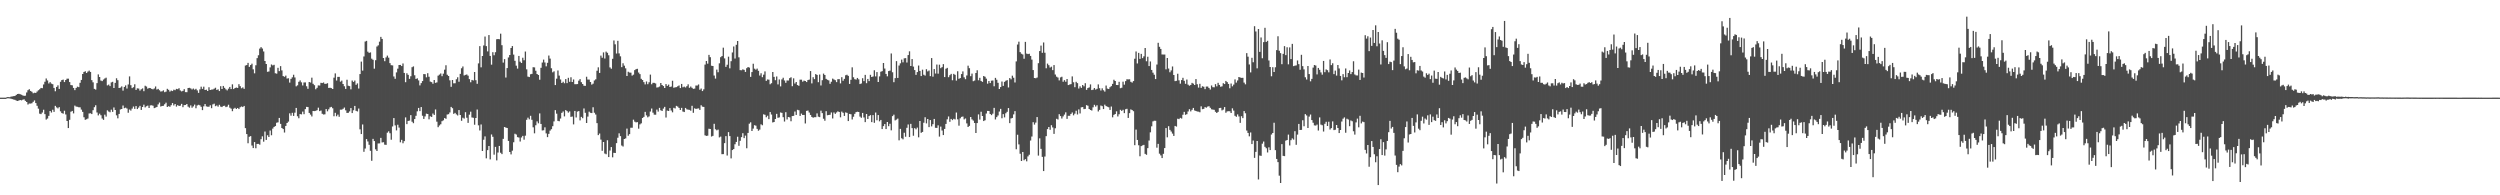 <svg xmlns="http://www.w3.org/2000/svg" width="1920" height="150"><path d="M0 75.000h1v1.000H0zM1 75.000h1v1.000H1zM2 75.000h1v1.000H2zM3 75.000h1v1.000H3zM4 75.000h1v1.000H4zM5 74.527h1v1.000H5zM6 74.538h1v1.000H6zM7 74.635h1v1.000H7zM8 74.178h1v1.652H8zM9 74.037h1v2.072H9zM10 73.813h1v2.604H10zM11 73.667h1v3.031H11zM12 72.874h1v4.368H12zM13 72.191h1v5.356H13zM14 72.040h1v5.149H14zM15 72.359h1v4.460H15zM16 72.753h1v4.378H16zM17 73.265h1v3.341H17zM18 73.629h1v2.642H18zM19 73.487h1v3.967H19zM20 71.021h1v7.331H20zM21 69.294h1v10.999H21zM22 68.496h1v10.996H22zM23 69.859h1v9.704H23zM24 70.439h1v8.860H24zM25 71.650h1v6.514H25zM26 71.216h1v5.910H26zM27 71.392h1v7.768H27zM28 70.294h1v10.986H28zM29 69.326h1v14.153H29zM30 68.538h1v18.744H30zM31 67.536h1v20.103H31zM32 67.730h1v18.696H32zM33 64.861h1v19.437H33zM34 62.755h1v24.875H34zM35 60.237h1v31.621H35zM36 61.791h1v29.226H36zM37 64.093h1v24.877H37zM38 63.084h1v22.160H38zM39 64.195h1v22.213H39zM40 64.666h1v19.618H40zM41 67.550h1v18.366H41zM42 70.096h1v11.196H42zM43 66.761h1v15.740H43zM44 65.510h1v17.730H44zM45 68.286h1v14.007H45zM46 62.848h1v22.659H46zM47 61.507h1v25.352H47zM48 61.115h1v26.181H48zM49 63.024h1v22.008H49zM50 61.453h1v26.439H50zM51 60.421h1v32.510H51zM52 60.424h1v37.943H52zM53 63.012h1v29.020H53zM54 65.342h1v20.470H54zM55 65.545h1v19.661H55zM56 67.522h1v19.592H56zM57 69.200h1v11.923H57zM58 67.531h1v14.354H58zM59 66.566h1v15.462H59zM60 66.920h1v15.438H60zM61 63.603h1v18.841H61zM62 61.384h1v22.788H62zM63 56.813h1v29.092H63zM64 55.236h1v34.810H64zM65 54.743h1v37.265H65zM66 56.045h1v35.572H66zM67 54.980h1v36.066H67zM68 54.209h1v32.956H68zM69 55.229h1v31.749H69zM70 61.533h1v26.061H70zM71 63.246h1v21.388H71zM72 68.272h1v14.041H72zM73 68.794h1v12.059H73zM74 63.838h1v22.533H74zM75 57.113h1v31.520H75zM76 59.111h1v28.178H76zM77 61.846h1v26.686H77zM78 62.322h1v28.726H78zM79 61.106h1v30.963H79zM80 60.245h1v27.840H80zM81 59.665h1v29.901H81zM82 65.583h1v19.148H82zM83 64.984h1v20.660H83zM84 66.145h1v20.056H84zM85 63.277h1v20.949H85zM86 62.828h1v23.066H86zM87 67.578h1v14.934H87zM88 63.639h1v20.863H88zM89 60.114h1v28.438H89zM90 61.596h1v29.275H90zM91 67.579h1v19.907H91zM92 67.287h1v16.796H92zM93 66.374h1v17.316H93zM94 69.594h1v11.442H94zM95 66.763h1v16.333H95zM96 65.594h1v17.069H96zM97 67.988h1v15.379H97zM98 64.888h1v21.669H98zM99 58.670h1v25.465H99zM100 65.437h1v19.487H100zM101 67.699h1v15.732H101zM102 66.959h1v14.851H102zM103 64.715h1v18.879H103zM104 69.049h1v12.401H104zM105 67.840h1v15.913H105zM106 68.004h1v14.629H106zM107 69.566h1v11.750H107zM108 68.576h1v15.831H108zM109 67.907h1v14.292H109zM110 70.021h1v10.357H110zM111 65.832h1v16.630H111zM112 66.440h1v15.161H112zM113 68.092h1v13.029H113zM114 67.545h1v15.398H114zM115 67.709h1v13.227H115zM116 68.225h1v12.624H116zM117 68.599h1v12.595H117zM118 67.948h1v15.122H118zM119 66.392h1v16.227H119zM120 68.741h1v13.409H120zM121 68.269h1v11.894H121zM122 69.303h1v9.468H122zM123 70.283h1v11.541H123zM124 70.092h1v11.330H124zM125 69.355h1v11.899H125zM126 70.792h1v9.282H126zM127 70.358h1v8.492H127zM128 68.177h1v13.970H128zM129 68.970h1v12.567H129zM130 70.357h1v11.645H130zM131 69.524h1v11.280H131zM132 69.922h1v9.248H132zM133 68.854h1v12.167H133zM134 69.253h1v10.619H134zM135 68.268h1v13.614H135zM136 68.522h1v12.234H136zM137 67.741h1v13.691H137zM138 69.482h1v11.656H138zM139 70.175h1v9.588H139zM140 69.782h1v12.535H140zM141 68.452h1v12.273H141zM142 70.781h1v9.837H142zM143 70.788h1v9.106H143zM144 67.581h1v14.341H144zM145 67.407h1v15.288H145zM146 67.874h1v13.069H146zM147 68.722h1v14.032H147zM148 67.978h1v13.745H148zM149 68.841h1v11.483H149zM150 68.212h1v14.934H150zM151 69.444h1v11.542H151zM152 71.322h1v9.167H152zM153 68.663h1v12.219H153zM154 66.561h1v15.455H154zM155 68.227h1v16.347H155zM156 66.578h1v15.100H156zM157 69.096h1v10.812H157zM158 68.851h1v12.874H158zM159 69.911h1v12.076H159zM160 67.036h1v14.953H160zM161 69.141h1v11.727H161zM162 68.839h1v14.260H162zM163 68.693h1v11.484H163zM164 68.085h1v11.541H164zM165 67.370h1v14.200H165zM166 69.044h1v11.952H166zM167 68.604h1v13.337H167zM168 69.918h1v10.546H168zM169 66.196h1v15.692H169zM170 68.356h1v13.881H170zM171 66.002h1v15.375H171zM172 67.418h1v13.774H172zM173 68.585h1v13.693H173zM174 69.413h1v12.455H174zM175 68.073h1v12.362H175zM176 66.740h1v15.959H176zM177 68.394h1v15.063H177zM178 64.775h1v20.622H178zM179 68.398h1v15.131H179zM180 67.564h1v15.208H180zM181 67.203h1v16.493H181zM182 67.545h1v15.413H182zM183 64.666h1v19.090H183zM184 66.191h1v16.194H184zM185 67.774h1v13.998H185zM186 67.138h1v15.086H186zM187 68.226h1v13.131H187zM188 50.331h1v48.050H188zM189 49.958h1v53.004H189zM190 48.294h1v61.726H190zM191 51.357h1v53.650H191zM192 49.946h1v54.584H192zM193 48.898h1v62.852H193zM194 53.223h1v60.474H194zM195 56.298h1v52.832H195zM196 50.106h1v63.755H196zM197 44.666h1v65.891H197zM198 42.445h1v68.027H198zM199 37.335h1v73.792H199zM200 36.191h1v70.695H200zM201 37.298h1v67.413H201zM202 39.544h1v69.234H202zM203 46.871h1v54.122H203zM204 49.166h1v58.282H204zM205 55.155h1v48.736H205zM206 54.897h1v50.333H206zM207 51.761h1v48.493H207zM208 49.517h1v54.352H208zM209 50.230h1v48.560H209zM210 49.756h1v47.710H210zM211 56.274h1v40.530H211zM212 56.556h1v37.712H212zM213 52.075h1v41.864H213zM214 54.646h1v35.928H214zM215 50.811h1v44.323H215zM216 54.065h1v44.250H216zM217 58.411h1v40.736H217zM218 58.959h1v42.838H218zM219 58.076h1v38.621H219zM220 60.340h1v34.142H220zM221 60.099h1v33.285H221zM222 63.448h1v23.613H222zM223 60.555h1v28.270H223zM224 59.400h1v27.210H224zM225 57.400h1v31.642H225zM226 59.489h1v27.024H226zM227 66.325h1v16.575H227zM228 65.540h1v23.773H228zM229 62.806h1v28.036H229zM230 61.738h1v25.845H230zM231 63.238h1v24.637H231zM232 65.612h1v20.073H232zM233 63.333h1v24.394H233zM234 63.292h1v20.522H234zM235 66.242h1v15.838H235zM236 68.192h1v14.045H236zM237 63.000h1v23.730H237zM238 63.383h1v24.634H238zM239 59.627h1v29.815H239zM240 64.384h1v20.862H240zM241 65.448h1v19.905H241zM242 68.547h1v16.617H242zM243 67.422h1v17.235H243zM244 65.561h1v17.120H244zM245 65.685h1v19.689H245zM246 63.613h1v21.269H246zM247 63.775h1v23.599H247zM248 63.329h1v24.658H248zM249 64.416h1v23.389H249zM250 64.354h1v19.385H250zM251 63.913h1v21.589H251zM252 67.551h1v16.423H252zM253 67.391h1v15.067H253zM254 67.689h1v14.402H254zM255 68.333h1v14.801H255zM256 59.657h1v29.640H256zM257 56.378h1v30.266H257zM258 61.857h1v27.450H258zM259 59.046h1v28.973H259zM260 59.024h1v30.682H260zM261 62.713h1v21.496H261zM262 61.884h1v22.358H262zM263 64.536h1v19.032H263zM264 66.266h1v16.324H264zM265 68.295h1v16.462H265zM266 61.258h1v25.486H266zM267 65.841h1v20.796H267zM268 66.163h1v19.412H268zM269 68.603h1v14.387H269zM270 61.836h1v25.018H270zM271 62.924h1v21.739H271zM272 61.866h1v19.475H272zM273 65.110h1v20.039H273zM274 64.047h1v21.547H274zM275 67.976h1v15.383H275zM276 56.860h1v42.446H276zM277 47.315h1v55.642H277zM278 54.227h1v41.338H278zM279 43.374h1v73.224H279zM280 31.900h1v82.172H280zM281 31.379h1v75.402H281zM282 39.680h1v68.978H282zM283 40.605h1v70.596H283zM284 40.246h1v75.590H284zM285 45.071h1v78.425H285zM286 45.930h1v60.721H286zM287 52.714h1v55.639H287zM288 46.234h1v68.434H288zM289 35.718h1v80.267H289zM290 34.799h1v75.401H290zM291 32.023h1v78.097H291zM292 28.331h1v77.527H292zM293 29.895h1v79.499H293zM294 44.555h1v64.667H294zM295 47.018h1v64.079H295zM296 44.106h1v67.131H296zM297 42.701h1v59.166H297zM298 44.287h1v56.598H298zM299 48.497h1v53.874H299zM300 50.071h1v57.242H300zM301 50.214h1v46.886H301zM302 58.702h1v31.960H302zM303 60.510h1v35.812H303zM304 55.612h1v44.525H304zM305 52.728h1v43.051H305zM306 49.933h1v48.064H306zM307 49.891h1v59.416H307zM308 50.723h1v56.669H308zM309 48.761h1v61.284H309zM310 55.996h1v52.376H310zM311 63.114h1v27.035H311zM312 56.244h1v39.089H312zM313 57.489h1v35.394H313zM314 60.582h1v32.053H314zM315 58.549h1v29.855H315zM316 51.585h1v41.899H316zM317 50.971h1v43.671H317zM318 57.786h1v33.634H318zM319 60.624h1v28.297H319zM320 60.169h1v25.323H320zM321 61.758h1v21.131H321zM322 65.590h1v19.761H322zM323 63.849h1v18.396H323zM324 62.263h1v26.635H324zM325 56.870h1v34.447H325zM326 56.976h1v32.414H326zM327 59.409h1v27.886H327zM328 56.214h1v31.322H328zM329 58.929h1v32.717H329zM330 62.645h1v26.674H330zM331 63.091h1v26.723H331zM332 64.292h1v22.913H332zM333 61.419h1v26.833H333zM334 63.619h1v20.446H334zM335 63.266h1v30.159H335zM336 58.134h1v39.565H336zM337 57.290h1v39.064H337zM338 56.446h1v39.014H338zM339 58.525h1v34.539H339zM340 56.586h1v35.854H340zM341 53.513h1v37.160H341zM342 50.124h1v41.119H342zM343 57.398h1v30.540H343zM344 58.351h1v29.372H344zM345 61.709h1v24.670H345zM346 66.682h1v15.418H346zM347 61.447h1v21.670H347zM348 63.975h1v23.477H348zM349 63.946h1v22.756H349zM350 60.886h1v26.988H350zM351 59.335h1v29.335H351zM352 62.786h1v21.735H352zM353 56.748h1v31.581H353zM354 52.413h1v40.353H354zM355 51.054h1v39.355H355zM356 57.950h1v33.156H356zM357 57.475h1v28.714H357zM358 57.214h1v33.217H358zM359 58.092h1v36.270H359zM360 60.759h1v27.328H360zM361 63.191h1v22.550H361zM362 61.411h1v28.794H362zM363 61.785h1v28.679H363zM364 55.300h1v40.507H364zM365 61.576h1v29.055H365zM366 64.384h1v19.732H366zM367 48.677h1v47.598H367zM368 35.449h1v64.734H368zM369 51.706h1v43.895H369zM370 42.993h1v72.983H370zM371 34.906h1v72.402H371zM372 28.056h1v76.688H372zM373 35.451h1v86.123H373zM374 39.449h1v75.869H374zM375 26.909h1v85.207H375zM376 42.955h1v79.441H376zM377 49.675h1v53.602H377zM378 40.066h1v65.005H378zM379 42.431h1v76.347H379zM380 40.082h1v72.712H380zM381 30.153h1v93.011H381zM382 29.940h1v87.184H382zM383 30.170h1v81.914H383zM384 25.833h1v91.445H384zM385 34.706h1v83.683H385zM386 48.074h1v58.550H386zM387 45.410h1v52.122H387zM388 59.519h1v38.460H388zM389 52.300h1v45.981H389zM390 44.126h1v64.086H390zM391 42.220h1v74.502H391zM392 36.872h1v81.686H392zM393 35.356h1v80.372H393zM394 41.958h1v67.312H394zM395 46.676h1v56.037H395zM396 50.411h1v52.899H396zM397 52.679h1v52.660H397zM398 42.953h1v62.685H398zM399 47.371h1v61.340H399zM400 48.384h1v57.200H400zM401 44.330h1v60.014H401zM402 46.260h1v61.003H402zM403 39.554h1v64.649H403zM404 53.240h1v38.773H404zM405 58.808h1v31.547H405zM406 59.169h1v32.474H406zM407 57.028h1v31.916H407zM408 56.730h1v35.269H408zM409 51.589h1v46.209H409zM410 51.769h1v50.623H410zM411 54.317h1v41.902H411zM412 56.849h1v36.393H412zM413 57.596h1v37.122H413zM414 61.211h1v25.888H414zM415 52.093h1v43.114H415zM416 48.028h1v52.151H416zM417 45.788h1v54.256H417zM418 47.983h1v49.794H418zM419 50.948h1v51.502H419zM420 48.241h1v57.055H420zM421 42.659h1v60.146H421zM422 44.985h1v55.308H422zM423 52.448h1v46.798H423zM424 55.556h1v41.380H424zM425 54.782h1v38.436H425zM426 65.316h1v19.291H426zM427 60.439h1v26.849H427zM428 54.098h1v38.745H428zM429 58.061h1v35.048H429zM430 61.027h1v29.987H430zM431 63.758h1v22.901H431zM432 62.747h1v22.851H432zM433 63.945h1v25.469H433zM434 60.748h1v23.777H434zM435 63.860h1v21.512H435zM436 59.736h1v26.764H436zM437 62.820h1v22.758H437zM438 59.360h1v30.395H438zM439 62.966h1v26.543H439zM440 61.046h1v34.488H440zM441 64.643h1v20.561H441zM442 64.645h1v25.560H442zM443 64.573h1v21.135H443zM444 61.936h1v23.386H444zM445 60.778h1v31.673H445zM446 63.145h1v26.620H446zM447 64.511h1v26.244H447zM448 65.862h1v17.417H448zM449 65.928h1v20.717H449zM450 58.929h1v35.550H450zM451 61.102h1v28.452H451zM452 61.122h1v24.615H452zM453 63.001h1v23.644H453zM454 64.953h1v21.879H454zM455 64.260h1v18.111H455zM456 61.783h1v24.801H456zM457 60.907h1v27.062H457zM458 54.330h1v40.228H458zM459 51.721h1v52.075H459zM460 56.038h1v46.523H460zM461 42.682h1v64.556H461zM462 44.360h1v71.457H462zM463 40.225h1v68.809H463zM464 44.944h1v72.979H464zM465 39.613h1v78.860H465zM466 40.574h1v67.152H466zM467 42.462h1v78.148H467zM468 51.761h1v63.846H468zM469 52.767h1v60.192H469zM470 45.143h1v75.665H470zM471 31.102h1v86.239H471zM472 34.065h1v83.462H472zM473 41.111h1v68.837H473zM474 31.329h1v74.468H474zM475 40.992h1v61.416H475zM476 43.265h1v61.277H476zM477 51.562h1v60.206H477zM478 48.613h1v63.917H478zM479 50.454h1v56.290H479zM480 52.489h1v53.808H480zM481 58.364h1v40.420H481zM482 55.110h1v49.132H482zM483 55.707h1v47.308H483zM484 55.809h1v42.292H484zM485 58.069h1v40.035H485zM486 57.363h1v34.534H486zM487 53.861h1v39.581H487zM488 53.075h1v40.913H488zM489 52.832h1v40.971H489zM490 55.703h1v43.091H490zM491 56.934h1v38.617H491zM492 60.502h1v34.203H492zM493 61.456h1v29.161H493zM494 63.103h1v26.670H494zM495 64.816h1v21.083H495zM496 62.570h1v26.042H496zM497 64.674h1v25.423H497zM498 63.178h1v26.230H498zM499 57.269h1v28.410H499zM500 64.731h1v18.597H500zM501 63.613h1v22.941H501zM502 63.637h1v24.422H502zM503 64.079h1v24.053H503zM504 67.241h1v16.953H504zM505 66.999h1v18.729H505zM506 66.432h1v16.410H506zM507 63.749h1v20.942H507zM508 65.257h1v20.016H508zM509 66.120h1v17.292H509zM510 67.609h1v14.453H510zM511 64.550h1v25.706H511zM512 65.935h1v18.986H512zM513 64.992h1v20.247H513zM514 66.826h1v16.241H514zM515 66.474h1v18.432H515zM516 62.025h1v24.239H516zM517 67.399h1v15.374H517zM518 67.077h1v16.220H518zM519 66.924h1v14.363H519zM520 66.272h1v15.581H520zM521 65.618h1v17.271H521zM522 67.657h1v16.845H522zM523 64.470h1v18.353H523zM524 67.018h1v18.624H524zM525 66.508h1v19.576H525zM526 67.168h1v15.714H526zM527 66.198h1v17.765H527zM528 64.791h1v19.450H528zM529 67.425h1v16.974H529zM530 66.436h1v18.610H530zM531 67.421h1v13.854H531zM532 68.231h1v18.376H532zM533 68.047h1v15.160H533zM534 65.715h1v17.949H534zM535 65.699h1v17.689H535zM536 64.871h1v18.381H536zM537 68.912h1v15.526H537zM538 67.988h1v12.868H538zM539 69.948h1v11.963H539zM540 68.585h1v13.558H540zM541 49.622h1v54.327H541zM542 46.847h1v57.552H542zM543 48.907h1v55.302H543zM544 42.124h1v56.732H544zM545 43.904h1v55.148H545zM546 50.509h1v54.330H546zM547 50.676h1v53.694H547zM548 58.022h1v37.060H548zM549 60.360h1v38.937H549zM550 53.433h1v46.674H550zM551 55.513h1v44.025H551zM552 48.651h1v56.847H552zM553 43.951h1v60.977H553zM554 43.072h1v75.372H554zM555 36.590h1v81.773H555zM556 44.828h1v65.106H556zM557 51.369h1v53.182H557zM558 49.691h1v69.768H558zM559 43.498h1v57.961H559zM560 52.501h1v52.024H560zM561 46.999h1v74.668H561zM562 40.272h1v74.982H562zM563 35.661h1v78.808H563zM564 44.968h1v65.814H564zM565 34.388h1v74.595H565zM566 31.472h1v73.536H566zM567 44.025h1v67.944H567zM568 53.864h1v54.283H568zM569 53.983h1v51.357H569zM570 53.266h1v49.053H570zM571 53.663h1v52.443H571zM572 55.235h1v48.906H572zM573 52.396h1v61.472H573zM574 51.441h1v50.657H574zM575 51.897h1v43.061H575zM576 59.051h1v34.900H576zM577 55.325h1v45.259H577zM578 48.947h1v49.812H578zM579 52.758h1v43.418H579zM580 53.496h1v43.040H580zM581 52.673h1v46.274H581zM582 54.392h1v45.992H582zM583 58.019h1v41.491H583zM584 56.250h1v39.244H584zM585 59.272h1v36.938H585zM586 57.359h1v30.434H586zM587 54.842h1v33.314H587zM588 62.096h1v27.942H588zM589 61.041h1v27.864H589zM590 61.202h1v30.269H590zM591 64.716h1v21.366H591zM592 63.884h1v24.086H592zM593 55.296h1v38.761H593zM594 59.036h1v34.679H594zM595 61.603h1v29.790H595zM596 58.739h1v28.726H596zM597 64.832h1v25.649H597zM598 61.043h1v29.099H598zM599 66.351h1v20.020H599zM600 60.987h1v25.690H600zM601 59.687h1v30.311H601zM602 61.789h1v31.561H602zM603 63.568h1v22.589H603zM604 61.807h1v29.956H604zM605 61.860h1v27.979H605zM606 59.994h1v30.150H606zM607 59.356h1v33.796H607zM608 66.210h1v22.934H608zM609 60.139h1v28.841H609zM610 64.150h1v21.525H610zM611 62.990h1v25.259H611zM612 65.324h1v18.987H612zM613 65.889h1v18.801H613zM614 61.207h1v27.838H614zM615 61.191h1v26.061H615zM616 62.725h1v25.617H616zM617 61.920h1v26.341H617zM618 62.231h1v32.586H618zM619 63.045h1v22.101H619zM620 61.488h1v23.414H620zM621 61.131h1v25.288H621zM622 54.565h1v33.726H622zM623 64.054h1v25.746H623zM624 59.280h1v31.147H624zM625 60.758h1v29.235H625zM626 56.907h1v33.086H626zM627 57.568h1v29.514H627zM628 63.138h1v26.454H628zM629 57.227h1v32.708H629zM630 65.641h1v19.350H630zM631 61.580h1v25.290H631zM632 56.533h1v34.637H632zM633 57.624h1v35.114H633zM634 60.577h1v24.825H634zM635 61.290h1v27.231H635zM636 61.727h1v26.609H636zM637 64.359h1v23.782H637zM638 62.755h1v23.625H638zM639 60.343h1v30.620H639zM640 61.022h1v25.368H640zM641 61.575h1v25.850H641zM642 63.093h1v23.283H642zM643 60.827h1v24.658H643zM644 60.792h1v25.241H644zM645 64.028h1v26.074H645zM646 59.297h1v26.419H646zM647 61.997h1v24.627H647zM648 60.570h1v28.453H648zM649 57.801h1v28.527H649zM650 57.406h1v29.287H650zM651 58.248h1v34.718H651zM652 64.460h1v23.044H652zM653 61.299h1v26.445H653zM654 51.731h1v40.026H654zM655 59.328h1v30.346H655zM656 60.814h1v26.611H656zM657 61.146h1v24.993H657zM658 59.830h1v25.957H658zM659 60.948h1v25.070H659zM660 64.549h1v24.983H660zM661 64.114h1v26.336H661zM662 60.063h1v26.668H662zM663 62.305h1v27.905H663zM664 57.485h1v36.303H664zM665 63.886h1v23.679H665zM666 60.599h1v30.795H666zM667 62.301h1v26.862H667zM668 57.472h1v30.947H668zM669 59.136h1v34.643H669zM670 58.705h1v29.719H670zM671 53.982h1v40.306H671zM672 58.655h1v27.769H672zM673 55.339h1v37.011H673zM674 62.952h1v25.395H674zM675 58.687h1v34.478H675zM676 55.111h1v37.013H676zM677 54.608h1v44.502H677zM678 48.362h1v48.506H678zM679 52.649h1v42.620H679zM680 56.760h1v42.380H680zM681 58.599h1v35.111H681zM682 54.587h1v42.345H682zM683 54.245h1v40.776H683zM684 41.052h1v59.049H684zM685 55.491h1v33.694H685zM686 63.144h1v24.938H686zM687 59.997h1v32.463H687zM688 46.959h1v44.912H688zM689 59.861h1v31.223H689zM690 50.328h1v57.467H690zM691 48.644h1v50.341H691zM692 45.798h1v60.384H692zM693 47.874h1v59.135H693zM694 44.792h1v57.156H694zM695 44.624h1v60.388H695zM696 48.015h1v50.121H696zM697 42.283h1v53.288H697zM698 39.447h1v65.803H698zM699 50.682h1v44.430H699zM700 45.375h1v53.012H700zM701 51.163h1v53.062H701zM702 53.818h1v44.585H702zM703 57.522h1v41.812H703zM704 55.369h1v42.647H704zM705 50.350h1v55.131H705zM706 54.476h1v38.437H706zM707 58.434h1v43.577H707zM708 53.499h1v47.809H708zM709 57.406h1v36.845H709zM710 58.061h1v31.979H710zM711 53.120h1v41.640H711zM712 54.857h1v36.513H712zM713 54.172h1v43.483H713zM714 58.463h1v33.726H714zM715 44.617h1v52.447H715zM716 58.857h1v36.533H716zM717 53.067h1v38.290H717zM718 56.466h1v41.699H718zM719 49.549h1v48.680H719zM720 56.574h1v39.704H720zM721 49.663h1v55.251H721zM722 52.361h1v44.873H722zM723 51.574h1v48.681H723zM724 49.271h1v54.473H724zM725 59.166h1v39.833H725zM726 52.767h1v42.418H726zM727 52.124h1v39.498H727zM728 59.314h1v30.150H728zM729 57.748h1v35.773H729zM730 56.736h1v34.613H730zM731 61.622h1v30.631H731zM732 56.716h1v34.514H732zM733 57.438h1v34.325H733zM734 61.921h1v24.488H734zM735 54.754h1v36.872H735zM736 60.516h1v35.984H736zM737 59.955h1v30.942H737zM738 56.903h1v32.836H738zM739 54.822h1v34.672H739zM740 59.409h1v32.283H740zM741 60.829h1v30.175H741zM742 57.958h1v36.815H742zM743 50.446h1v47.079H743zM744 52.395h1v44.271H744zM745 58.497h1v31.380H745zM746 56.526h1v35.156H746zM747 62.363h1v30.255H747zM748 61.838h1v32.622H748zM749 56.054h1v46.077H749zM750 53.963h1v40.560H750zM751 61.654h1v26.213H751zM752 59.755h1v32.090H752zM753 62.168h1v23.636H753zM754 62.882h1v26.224H754zM755 58.374h1v34.598H755zM756 58.914h1v33.426H756zM757 60.402h1v26.775H757zM758 64.273h1v20.899H758zM759 62.198h1v23.049H759zM760 63.796h1v23.765H760zM761 61.955h1v26.451H761zM762 61.812h1v25.464H762zM763 66.248h1v16.615H763zM764 59.805h1v31.951H764zM765 61.244h1v28.690H765zM766 63.578h1v25.096H766zM767 68.363h1v17.268H767zM768 66.855h1v16.771H768zM769 62.627h1v28.208H769zM770 65.938h1v21.716H770zM771 62.853h1v27.313H771zM772 61.983h1v25.022H772zM773 61.529h1v24.349H773zM774 67.164h1v15.837H774zM775 59.931h1v34.638H775zM776 60.934h1v30.038H776zM777 58.090h1v32.507H777zM778 59.711h1v28.148H778zM779 63.324h1v22.018H779zM780 47.139h1v67.484H780zM781 34.198h1v69.302H781zM782 32.003h1v78.891H782zM783 40.053h1v78.023H783zM784 41.255h1v82.391H784zM785 41.804h1v74.945H785zM786 45.093h1v78.003H786zM787 32.146h1v90.086H787zM788 41.183h1v82.709H788zM789 41.521h1v78.609H789zM790 41.244h1v77.589H790zM791 42.960h1v64.977H791zM792 45.767h1v59.100H792zM793 53.832h1v40.040H793zM794 59.894h1v35.779H794zM795 60.098h1v34.070H795zM796 59.522h1v30.386H796zM797 48.560h1v70.959H797zM798 39.211h1v67.037H798zM799 35.019h1v79.313H799zM800 40.554h1v79.910H800zM801 32.626h1v98.769H801zM802 40.484h1v79.756H802zM803 52.403h1v52.172H803zM804 48.868h1v50.318H804zM805 50.055h1v47.486H805zM806 51.879h1v47.828H806zM807 51.211h1v44.943H807zM808 53.851h1v44.038H808zM809 49.971h1v52.816H809zM810 57.240h1v41.270H810zM811 58.895h1v32.334H811zM812 59.571h1v32.236H812zM813 61.768h1v25.946H813zM814 59.450h1v29.679H814zM815 58.954h1v32.101H815zM816 62.773h1v26.622H816zM817 61.563h1v26.452H817zM818 62.767h1v23.481H818zM819 60.677h1v30.625H819zM820 65.325h1v23.621H820zM821 64.927h1v23.988H821zM822 64.592h1v22.903H822zM823 58.695h1v27.667H823zM824 63.180h1v25.388H824zM825 66.972h1v20.324H825zM826 62.812h1v22.230H826zM827 63.860h1v24.051H827zM828 67.971h1v16.024H828zM829 66.293h1v20.872H829zM830 67.471h1v14.971H830zM831 65.274h1v16.951H831zM832 66.328h1v17.471H832zM833 63.889h1v19.720H833zM834 69.039h1v11.725H834zM835 67.631h1v13.578H835zM836 67.102h1v16.615H836zM837 64.832h1v19.664H837zM838 69.152h1v15.748H838zM839 68.863h1v13.571H839zM840 67.573h1v12.938H840zM841 68.793h1v13.069H841zM842 68.212h1v12.637H842zM843 64.810h1v20.807H843zM844 67.716h1v16.671H844zM845 69.526h1v11.526H845zM846 67.856h1v13.687H846zM847 69.320h1v14.446H847zM848 70.342h1v10.063H848zM849 65.686h1v15.750H849zM850 68.040h1v13.941H850zM851 68.341h1v14.044H851zM852 66.953h1v17.466H852zM853 66.129h1v15.713H853zM854 64.428h1v25.706H854zM855 61.248h1v26.973H855zM856 62.189h1v25.344H856zM857 65.273h1v20.211H857zM858 65.351h1v24.108H858zM859 62.848h1v24.905H859zM860 67.730h1v16.609H860zM861 67.361h1v17.819H861zM862 62.726h1v21.598H862zM863 65.002h1v21.879H863zM864 62.295h1v21.597H864zM865 60.892h1v22.665H865zM866 60.994h1v29.597H866zM867 60.890h1v26.016H867zM868 62.818h1v21.196H868zM869 63.421h1v21.087H869zM870 62.269h1v23.138H870zM871 45.125h1v66.364H871zM872 39.507h1v60.005H872zM873 48.731h1v58.751H873zM874 40.624h1v70.942H874zM875 45.194h1v74.813H875zM876 41.385h1v70.852H876zM877 44.631h1v67.017H877zM878 43.267h1v67.975H878zM879 36.844h1v81.305H879zM880 47.066h1v71.842H880zM881 43.588h1v70.193H881zM882 50.734h1v57.190H882zM883 47.194h1v54.456H883zM884 53.703h1v43.322H884zM885 55.806h1v37.440H885zM886 57.399h1v35.333H886zM887 60.698h1v32.086H887zM888 49.583h1v63.814H888zM889 32.857h1v77.619H889zM890 35.943h1v82.080H890zM891 37.558h1v81.804H891zM892 41.804h1v79.578H892zM893 41.891h1v76.210H893zM894 41.859h1v71.861H894zM895 53.236h1v45.123H895zM896 44.567h1v60.926H896zM897 52.610h1v44.299H897zM898 55.506h1v44.217H898zM899 54.091h1v46.903H899zM900 51.036h1v51.585H900zM901 57.586h1v46.836H901zM902 62.292h1v34.408H902zM903 62.064h1v35.155H903zM904 56.605h1v34.559H904zM905 61.678h1v29.796H905zM906 64.248h1v26.295H906zM907 61.510h1v29.536H907zM908 59.770h1v28.333H908zM909 62.054h1v23.851H909zM910 64.362h1v23.798H910zM911 61.095h1v26.588H911zM912 65.032h1v20.571H912zM913 65.829h1v18.035H913zM914 65.204h1v20.346H914zM915 63.621h1v20.699H915zM916 64.240h1v18.658H916zM917 65.259h1v19.554H917zM918 60.734h1v24.497H918zM919 64.696h1v20.940H919zM920 67.270h1v18.478H920zM921 64.371h1v21.860H921zM922 67.495h1v14.180H922zM923 66.258h1v17.597H923zM924 66.597h1v17.008H924zM925 68.449h1v13.812H925zM926 66.474h1v16.237H926zM927 66.462h1v15.389H927zM928 67.526h1v14.038H928zM929 68.774h1v14.021H929zM930 65.659h1v18.298H930zM931 66.980h1v17.217H931zM932 67.082h1v17.250H932zM933 64.606h1v21.241H933zM934 66.326h1v20.463H934zM935 63.615h1v22.281H935zM936 65.240h1v17.742H936zM937 66.590h1v16.236H937zM938 66.310h1v18.461H938zM939 63.921h1v20.237H939zM940 64.553h1v17.658H940zM941 62.169h1v24.408H941zM942 63.089h1v22.455H942zM943 64.482h1v20.915H943zM944 67.806h1v17.633H944zM945 64.147h1v22.662H945zM946 66.311h1v16.894H946zM947 64.951h1v20.015H947zM948 60.998h1v27.928H948zM949 63.434h1v26.253H949zM950 61.786h1v26.048H950zM951 59.140h1v30.322H951zM952 59.555h1v34.828H952zM953 59.810h1v29.415H953zM954 59.739h1v30.975H954zM955 63.427h1v21.878H955zM956 64.786h1v22.189H956zM957 40.813h1v59.430H957zM958 43.529h1v58.554H958zM959 49.532h1v55.180H959zM960 55.611h1v46.140H960zM961 44.411h1v66.248H961zM962 47.822h1v60.100H962zM963 20.114h1v101.145H963zM964 24.164h1v92.478H964zM965 52.485h1v55.813H965zM966 22.279h1v115.573H966zM967 39.843h1v79.624H967zM968 28.788h1v90.896H968zM969 44.742h1v65.578H969zM970 32.355h1v76.345H970zM971 21.345h1v91.408H971zM972 32.219h1v81.643H972zM973 31.359h1v85.719H973zM974 46.454h1v66.698H974zM975 51.457h1v63.804H975zM976 58.588h1v44.711H976zM977 51.621h1v50.544H977zM978 55.313h1v38.935H978zM979 51.637h1v63.691H979zM980 38.515h1v83.524H980zM981 27.836h1v96.661H981zM982 38.979h1v95.931H982zM983 40.823h1v99.739H983zM984 49.281h1v61.413H984zM985 41.390h1v78.308H985zM986 35.407h1v84.486H986zM987 42.343h1v65.702H987zM988 36.282h1v71.258H988zM989 49.397h1v53.990H989zM990 36.417h1v75.319H990zM991 45.354h1v62.341H991zM992 33.706h1v72.609H992zM993 50.796h1v56.443H993zM994 50.418h1v50.323H994zM995 50.225h1v60.981H995zM996 46.428h1v56.942H996zM997 49.254h1v45.920H997zM998 53.567h1v46.251H998zM999 42.075h1v57.647H999zM1000 50.805h1v41.543H1000zM1001 53.301h1v43.648H1001zM1002 59.317h1v28.336H1002zM1003 61.096h1v27.600H1003zM1004 50.672h1v47.612H1004zM1005 56.894h1v32.644H1005zM1006 62.452h1v25.530H1006zM1007 60.551h1v31.662H1007zM1008 51.900h1v42.335H1008zM1009 49.942h1v46.368H1009zM1010 50.311h1v46.162H1010zM1011 57.155h1v38.552H1011zM1012 52.173h1v48.071H1012zM1013 53.624h1v36.542H1013zM1014 55.611h1v40.097H1014zM1015 57.337h1v38.893H1015zM1016 46.777h1v54.240H1016zM1017 55.438h1v39.635H1017zM1018 53.296h1v40.222H1018zM1019 53.913h1v42.851H1019zM1020 55.530h1v37.937H1020zM1021 45.693h1v53.785H1021zM1022 50.039h1v48.373H1022zM1023 48.575h1v44.661H1023zM1024 56.922h1v43.020H1024zM1025 54.204h1v45.446H1025zM1026 58.075h1v37.910H1026zM1027 49.935h1v48.347H1027zM1028 52.577h1v49.608H1028zM1029 58.342h1v41.509H1029zM1030 61.690h1v31.629H1030zM1031 56.945h1v34.189H1031zM1032 59.344h1v30.828H1032zM1033 52.595h1v49.344H1033zM1034 59.285h1v31.900H1034zM1035 56.084h1v35.726H1035zM1036 54.128h1v42.804H1036zM1037 56.928h1v35.566H1037zM1038 55.338h1v37.784H1038zM1039 47.034h1v53.774H1039zM1040 57.193h1v46.201H1040zM1041 57.887h1v36.115H1041zM1042 57.974h1v33.098H1042zM1043 53.431h1v44.339H1043zM1044 61.376h1v27.567H1044zM1045 55.756h1v39.013H1045zM1046 56.074h1v37.295H1046zM1047 59.520h1v34.255H1047zM1048 27.049h1v88.072H1048zM1049 29.669h1v88.211H1049zM1050 27.842h1v83.501H1050zM1051 39.272h1v88.774H1051zM1052 28.802h1v91.923H1052zM1053 35.235h1v73.100H1053zM1054 23.028h1v89.841H1054zM1055 32.954h1v85.515H1055zM1056 19.448h1v105.164H1056zM1057 35.529h1v84.481H1057zM1058 24.559h1v117.597H1058zM1059 33.424h1v81.082H1059zM1060 49.507h1v57.459H1060zM1061 30.956h1v88.157H1061zM1062 39.085h1v70.056H1062zM1063 42.328h1v77.160H1063zM1064 44.447h1v70.315H1064zM1065 32.427h1v75.796H1065zM1066 49.201h1v52.353H1066zM1067 47.363h1v45.459H1067zM1068 47.697h1v50.991H1068zM1069 53.871h1v43.626H1069zM1070 46.548h1v55.516H1070zM1071 22.146h1v97.302H1071zM1072 25.126h1v101.489H1072zM1073 29.696h1v102.548H1073zM1074 30.493h1v97.454H1074zM1075 49.231h1v76.816H1075zM1076 43.037h1v83.969H1076zM1077 36.308h1v79.563H1077zM1078 51.015h1v55.177H1078zM1079 53.171h1v44.418H1079zM1080 52.629h1v40.671H1080zM1081 41.523h1v67.916H1081zM1082 53.940h1v49.348H1082zM1083 43.605h1v59.282H1083zM1084 46.025h1v44.552H1084zM1085 47.890h1v48.787H1085zM1086 47.645h1v54.097H1086zM1087 56.339h1v37.641H1087zM1088 53.961h1v33.874H1088zM1089 54.212h1v44.582H1089zM1090 50.615h1v49.355H1090zM1091 54.116h1v38.679H1091zM1092 54.938h1v34.643H1092zM1093 58.844h1v35.953H1093zM1094 59.639h1v31.384H1094zM1095 56.269h1v35.650H1095zM1096 57.539h1v31.017H1096zM1097 56.552h1v39.367H1097zM1098 60.760h1v27.085H1098zM1099 58.000h1v35.777H1099zM1100 63.533h1v26.062H1100zM1101 54.237h1v38.081H1101zM1102 60.405h1v32.413H1102zM1103 60.573h1v27.347H1103zM1104 55.294h1v35.329H1104zM1105 65.026h1v18.097H1105zM1106 59.032h1v36.980H1106zM1107 59.791h1v34.058H1107zM1108 60.238h1v37.601H1108zM1109 54.861h1v37.495H1109zM1110 60.985h1v33.772H1110zM1111 57.482h1v35.577H1111zM1112 62.038h1v28.539H1112zM1113 56.647h1v34.505H1113zM1114 54.142h1v49.296H1114zM1115 65.301h1v26.519H1115zM1116 61.729h1v27.560H1116zM1117 51.838h1v43.583H1117zM1118 53.477h1v40.278H1118zM1119 54.499h1v42.410H1119zM1120 56.089h1v34.670H1120zM1121 55.828h1v32.722H1121zM1122 61.087h1v29.306H1122zM1123 63.840h1v23.829H1123zM1124 59.728h1v32.416H1124zM1125 59.430h1v33.018H1125zM1126 60.227h1v33.098H1126zM1127 60.932h1v27.741H1127zM1128 51.869h1v43.313H1128zM1129 58.556h1v34.206H1129zM1130 57.688h1v34.365H1130zM1131 61.846h1v27.264H1131zM1132 63.305h1v22.760H1132zM1133 55.404h1v43.414H1133zM1134 64.177h1v23.877H1134zM1135 51.642h1v40.528H1135zM1136 57.325h1v38.117H1136zM1137 61.214h1v24.309H1137zM1138 58.186h1v30.627H1138zM1139 44.558h1v69.427H1139zM1140 36.417h1v69.031H1140zM1141 43.156h1v57.987H1141zM1142 50.213h1v60.656H1142zM1143 50.010h1v54.293H1143zM1144 52.841h1v49.413H1144zM1145 22.416h1v93.591H1145zM1146 20.674h1v101.579H1146zM1147 42.376h1v76.649H1147zM1148 24.631h1v94.598H1148zM1149 36.192h1v104.742H1149zM1150 30.333h1v80.274H1150zM1151 27.993h1v91.150H1151zM1152 30.740h1v91.704H1152zM1153 31.278h1v90.624H1153zM1154 35.956h1v96.407H1154zM1155 16.102h1v104.584H1155zM1156 36.441h1v85.268H1156zM1157 36.906h1v75.597H1157zM1158 43.100h1v63.607H1158zM1159 46.918h1v56.169H1159zM1160 47.627h1v54.907H1160zM1161 50.760h1v43.645H1161zM1162 41.908h1v93.484H1162zM1163 31.699h1v82.193H1163zM1164 29.691h1v97.989H1164zM1165 36.750h1v94.205H1165zM1166 33.935h1v97.419H1166zM1167 46.930h1v70.874H1167zM1168 49.509h1v57.325H1168zM1169 49.927h1v55.897H1169zM1170 47.725h1v52.320H1170zM1171 51.975h1v45.241H1171zM1172 49.301h1v60.043H1172zM1173 41.339h1v62.964H1173zM1174 48.251h1v59.505H1174zM1175 52.413h1v49.315H1175zM1176 56.980h1v38.134H1176zM1177 61.778h1v31.508H1177zM1178 59.451h1v34.000H1178zM1179 59.588h1v35.520H1179zM1180 59.013h1v39.158H1180zM1181 62.978h1v34.040H1181zM1182 58.750h1v33.648H1182zM1183 63.590h1v24.036H1183zM1184 63.599h1v30.525H1184zM1185 64.645h1v26.014H1185zM1186 64.960h1v26.048H1186zM1187 64.326h1v23.535H1187zM1188 63.343h1v27.568H1188zM1189 65.644h1v26.062H1189zM1190 66.309h1v22.951H1190zM1191 64.007h1v25.863H1191zM1192 63.950h1v19.970H1192zM1193 65.698h1v24.295H1193zM1194 60.676h1v29.901H1194zM1195 65.730h1v19.020H1195zM1196 63.894h1v23.976H1196zM1197 63.297h1v22.592H1197zM1198 64.878h1v20.649H1198zM1199 63.539h1v24.459H1199zM1200 64.118h1v20.004H1200zM1201 63.773h1v22.250H1201zM1202 67.657h1v18.402H1202zM1203 66.813h1v16.977H1203zM1204 67.636h1v23.183H1204zM1205 66.066h1v21.924H1205zM1206 63.265h1v19.408H1206zM1207 66.854h1v30.568H1207zM1208 60.819h1v28.293H1208zM1209 61.712h1v25.367H1209zM1210 64.771h1v20.967H1210zM1211 65.217h1v21.289H1211zM1212 65.118h1v19.035H1212zM1213 64.196h1v21.973H1213zM1214 66.578h1v21.157H1214zM1215 66.603h1v19.067H1215zM1216 63.931h1v27.446H1216zM1217 64.898h1v24.534H1217zM1218 64.547h1v19.375H1218zM1219 63.581h1v24.906H1219zM1220 63.062h1v25.748H1220zM1221 63.725h1v25.017H1221zM1222 63.135h1v24.294H1222zM1223 64.851h1v20.262H1223zM1224 64.547h1v27.996H1224zM1225 61.728h1v28.099H1225zM1226 64.186h1v23.717H1226zM1227 65.795h1v19.632H1227zM1228 64.671h1v18.664H1228zM1229 61.860h1v21.257H1229zM1230 39.652h1v65.134H1230zM1231 40.335h1v64.640H1231zM1232 36.307h1v75.941H1232zM1233 44.486h1v66.709H1233zM1234 39.127h1v67.278H1234zM1235 41.832h1v64.877H1235zM1236 38.404h1v67.713H1236zM1237 33.985h1v81.048H1237zM1238 38.095h1v66.137H1238zM1239 26.530h1v98.631H1239zM1240 41.012h1v62.572H1240zM1241 35.743h1v83.303H1241zM1242 52.236h1v61.843H1242zM1243 37.207h1v89.639H1243zM1244 36.628h1v90.904H1244zM1245 37.847h1v74.170H1245zM1246 34.383h1v71.642H1246zM1247 32.263h1v81.519H1247zM1248 40.345h1v63.505H1248zM1249 47.108h1v53.602H1249zM1250 51.694h1v54.495H1250zM1251 51.941h1v46.682H1251zM1252 46.314h1v59.212H1252zM1253 38.632h1v71.008H1253zM1254 42.076h1v63.129H1254zM1255 25.771h1v88.168H1255zM1256 36.982h1v84.554H1256zM1257 26.946h1v94.947H1257zM1258 38.386h1v74.258H1258zM1259 36.151h1v77.782H1259zM1260 42.342h1v54.429H1260zM1261 41.756h1v60.310H1261zM1262 45.342h1v54.263H1262zM1263 47.608h1v53.860H1263zM1264 42.070h1v70.686H1264zM1265 32.874h1v80.291H1265zM1266 43.340h1v59.298H1266zM1267 55.281h1v50.318H1267zM1268 52.761h1v39.513H1268zM1269 50.329h1v51.004H1269zM1270 58.361h1v42.733H1270zM1271 58.996h1v40.210H1271zM1272 55.917h1v38.544H1272zM1273 53.733h1v43.942H1273zM1274 58.428h1v33.099H1274zM1275 53.965h1v44.983H1275zM1276 60.664h1v30.174H1276zM1277 49.087h1v54.741H1277zM1278 56.610h1v39.484H1278zM1279 60.033h1v38.609H1279zM1280 54.424h1v43.435H1280zM1281 55.735h1v38.273H1281zM1282 55.825h1v33.000H1282zM1283 56.978h1v34.807H1283zM1284 60.922h1v31.302H1284zM1285 56.241h1v35.204H1285zM1286 58.580h1v33.439H1286zM1287 53.712h1v41.315H1287zM1288 57.621h1v42.512H1288zM1289 54.973h1v38.981H1289zM1290 51.258h1v42.215H1290zM1291 56.076h1v41.732H1291zM1292 57.459h1v36.955H1292zM1293 51.406h1v42.529H1293zM1294 53.662h1v41.790H1294zM1295 55.919h1v36.843H1295zM1296 55.156h1v41.392H1296zM1297 53.112h1v47.435H1297zM1298 50.939h1v54.449H1298zM1299 57.080h1v39.036H1299zM1300 54.133h1v38.331H1300zM1301 50.242h1v46.832H1301zM1302 58.237h1v30.394H1302zM1303 54.519h1v41.204H1303zM1304 53.817h1v42.986H1304zM1305 54.396h1v38.666H1305zM1306 52.867h1v42.242H1306zM1307 55.659h1v47.608H1307zM1308 55.727h1v37.485H1308zM1309 58.503h1v33.764H1309zM1310 64.261h1v26.601H1310zM1311 49.620h1v43.677H1311zM1312 58.416h1v36.372H1312zM1313 63.139h1v26.953H1313zM1314 55.224h1v36.789H1314zM1315 53.530h1v39.967H1315zM1316 56.015h1v35.341H1316zM1317 56.160h1v32.121H1317zM1318 58.921h1v30.162H1318zM1319 62.473h1v32.219H1319zM1320 54.788h1v38.092H1320zM1321 33.275h1v89.214H1321zM1322 16.357h1v122.581H1322zM1323 20.252h1v96.654H1323zM1324 26.453h1v107.958H1324zM1325 27.299h1v99.117H1325zM1326 21.294h1v102.340H1326zM1327 31.142h1v90.817H1327zM1328 13.755h1v116.422H1328zM1329 42.426h1v71.864H1329zM1330 30.263h1v98.021H1330zM1331 27.682h1v111.097H1331zM1332 26.372h1v104.100H1332zM1333 26.817h1v103.087H1333zM1334 31.453h1v83.968H1334zM1335 28.633h1v97.365H1335zM1336 36.162h1v91.121H1336zM1337 28.900h1v107.980H1337zM1338 40.348h1v82.101H1338zM1339 29.526h1v82.775H1339zM1340 44.159h1v59.841H1340zM1341 45.543h1v53.704H1341zM1342 55.112h1v39.142H1342zM1343 57.561h1v33.014H1343zM1344 43.319h1v68.794H1344zM1345 36.824h1v71.021H1345zM1346 36.208h1v88.734H1346zM1347 43.534h1v74.756H1347zM1348 34.171h1v93.236H1348zM1349 31.589h1v89.814H1349zM1350 33.233h1v87.015H1350zM1351 36.477h1v73.078H1351zM1352 43.864h1v63.025H1352zM1353 45.324h1v61.680H1353zM1354 31.819h1v80.944H1354zM1355 58.208h1v43.025H1355zM1356 45.958h1v63.211H1356zM1357 37.622h1v71.870H1357zM1358 55.203h1v43.331H1358zM1359 55.261h1v46.489H1359zM1360 48.021h1v47.839H1360zM1361 50.150h1v50.125H1361zM1362 55.042h1v47.295H1362zM1363 55.057h1v43.544H1363zM1364 46.562h1v51.357H1364zM1365 57.549h1v40.185H1365zM1366 50.912h1v45.225H1366zM1367 56.547h1v35.247H1367zM1368 41.319h1v55.860H1368zM1369 51.563h1v45.396H1369zM1370 54.510h1v40.063H1370zM1371 48.611h1v51.810H1371zM1372 52.419h1v60.508H1372zM1373 51.816h1v50.843H1373zM1374 52.096h1v40.047H1374zM1375 54.193h1v36.988H1375zM1376 50.527h1v53.249H1376zM1377 54.203h1v39.060H1377zM1378 56.587h1v39.469H1378zM1379 51.263h1v51.076H1379zM1380 57.051h1v34.500H1380zM1381 54.756h1v41.472H1381zM1382 52.043h1v42.293H1382zM1383 58.341h1v35.625H1383zM1384 58.722h1v43.566H1384zM1385 58.879h1v34.941H1385zM1386 49.287h1v53.295H1386zM1387 51.503h1v54.464H1387zM1388 53.898h1v50.511H1388zM1389 54.046h1v40.626H1389zM1390 52.502h1v39.124H1390zM1391 57.849h1v31.150H1391zM1392 60.290h1v35.923H1392zM1393 55.257h1v36.491H1393zM1394 57.115h1v35.294H1394zM1395 58.854h1v34.803H1395zM1396 55.437h1v39.946H1396zM1397 54.803h1v36.472H1397zM1398 63.668h1v24.685H1398zM1399 47.640h1v55.266H1399zM1400 55.307h1v40.699H1400zM1401 45.896h1v51.103H1401zM1402 55.222h1v40.678H1402zM1403 56.774h1v36.486H1403zM1404 54.978h1v42.236H1404zM1405 55.108h1v41.095H1405zM1406 53.883h1v44.884H1406zM1407 64.531h1v26.025H1407zM1408 57.405h1v39.142H1408zM1409 59.713h1v28.357H1409zM1410 53.989h1v38.812H1410zM1411 46.402h1v53.427H1411zM1412 63.135h1v44.440H1412zM1413 33.968h1v75.909H1413zM1414 30.588h1v91.386H1414zM1415 34.614h1v87.786H1415zM1416 37.279h1v78.342H1416zM1417 29.654h1v87.385H1417zM1418 24.961h1v90.713H1418zM1419 30.515h1v77.381H1419zM1420 29.740h1v83.107H1420zM1421 31.255h1v96.997H1421zM1422 40.671h1v69.490H1422zM1423 34.806h1v84.279H1423zM1424 38.542h1v67.011H1424zM1425 26.925h1v98.666H1425zM1426 30.093h1v88.393H1426zM1427 21.091h1v90.288H1427zM1428 38.125h1v76.097H1428zM1429 28.795h1v80.965H1429zM1430 44.241h1v61.626H1430zM1431 44.820h1v63.250H1431zM1432 49.153h1v49.027H1432zM1433 43.092h1v53.999H1433zM1434 49.278h1v50.618H1434zM1435 39.214h1v79.086H1435zM1436 28.057h1v94.100H1436zM1437 29.117h1v86.046H1437zM1438 41.417h1v94.652H1438zM1439 33.924h1v83.847H1439zM1440 46.031h1v59.082H1440zM1441 48.727h1v51.013H1441zM1442 43.653h1v62.794H1442zM1443 48.460h1v58.629H1443zM1444 49.254h1v44.993H1444zM1445 46.951h1v51.302H1445zM1446 50.997h1v53.590H1446zM1447 36.785h1v73.646H1447zM1448 53.639h1v49.695H1448zM1449 54.644h1v47.007H1449zM1450 50.850h1v46.454H1450zM1451 49.793h1v44.874H1451zM1452 60.125h1v39.052H1452zM1453 48.341h1v57.094H1453zM1454 51.596h1v40.890H1454zM1455 60.707h1v33.592H1455zM1456 57.677h1v32.893H1456zM1457 58.687h1v32.417H1457zM1458 60.886h1v28.837H1458zM1459 55.717h1v35.403H1459zM1460 59.009h1v27.724H1460zM1461 58.922h1v33.602H1461zM1462 55.155h1v35.026H1462zM1463 55.177h1v41.116H1463zM1464 59.684h1v28.132H1464zM1465 59.865h1v34.503H1465zM1466 62.301h1v27.641H1466zM1467 60.173h1v25.082H1467zM1468 57.197h1v36.618H1468zM1469 60.901h1v30.558H1469zM1470 58.252h1v30.376H1470zM1471 59.284h1v32.764H1471zM1472 55.792h1v39.561H1472zM1473 57.166h1v36.250H1473zM1474 57.755h1v34.033H1474zM1475 58.905h1v30.432H1475zM1476 61.185h1v29.415H1476zM1477 61.697h1v28.067H1477zM1478 59.013h1v29.342H1478zM1479 57.498h1v34.812H1479zM1480 57.699h1v37.687H1480zM1481 57.756h1v35.086H1481zM1482 63.414h1v25.592H1482zM1483 56.940h1v33.659H1483zM1484 56.190h1v33.928H1484zM1485 60.910h1v30.514H1485zM1486 62.415h1v28.500H1486zM1487 60.689h1v28.536H1487zM1488 61.142h1v26.488H1488zM1489 60.843h1v27.180H1489zM1490 63.361h1v24.785H1490zM1491 59.933h1v24.349H1491zM1492 64.011h1v22.182H1492zM1493 64.325h1v25.395H1493zM1494 64.509h1v24.601H1494zM1495 64.707h1v21.811H1495zM1496 67.739h1v16.540H1496zM1497 59.451h1v30.575H1497zM1498 66.303h1v18.010H1498zM1499 64.604h1v21.801H1499zM1500 67.304h1v18.119H1500zM1501 65.653h1v23.302H1501zM1502 62.462h1v24.043H1502zM1503 55.567h1v34.211H1503zM1504 36.632h1v67.084H1504zM1505 41.231h1v71.512H1505zM1506 56.597h1v51.901H1506zM1507 47.754h1v61.892H1507zM1508 47.819h1v55.633H1508zM1509 44.013h1v64.200H1509zM1510 12.790h1v101.277H1510zM1511 22.181h1v96.314H1511zM1512 36.738h1v69.838H1512zM1513 36.037h1v77.992H1513zM1514 44.625h1v57.951H1514zM1515 23.687h1v78.292H1515zM1516 44.459h1v61.514H1516zM1517 24.499h1v82.904H1517zM1518 36.481h1v74.722H1518zM1519 35.642h1v73.753H1519zM1520 36.599h1v67.972H1520zM1521 43.255h1v59.318H1521zM1522 46.836h1v61.026H1522zM1523 51.217h1v51.755H1523zM1524 53.910h1v37.817H1524zM1525 55.793h1v41.393H1525zM1526 43.512h1v85.268H1526zM1527 29.888h1v81.399H1527zM1528 26.161h1v97.959H1528zM1529 40.167h1v70.494H1529zM1530 38.131h1v85.983H1530zM1531 36.290h1v76.655H1531zM1532 45.049h1v77.403H1532zM1533 49.175h1v50.472H1533zM1534 44.385h1v60.244H1534zM1535 51.353h1v41.344H1535zM1536 46.294h1v54.218H1536zM1537 30.944h1v71.415H1537zM1538 40.530h1v69.548H1538zM1539 47.378h1v63.389H1539zM1540 46.522h1v57.259H1540zM1541 56.240h1v32.204H1541zM1542 52.008h1v43.791H1542zM1543 54.834h1v41.970H1543zM1544 58.193h1v42.731H1544zM1545 52.687h1v37.776H1545zM1546 55.320h1v45.263H1546zM1547 51.614h1v42.979H1547zM1548 60.158h1v34.895H1548zM1549 57.272h1v31.743H1549zM1550 51.764h1v46.758H1550zM1551 56.593h1v34.129H1551zM1552 58.374h1v32.792H1552zM1553 57.456h1v33.382H1553zM1554 54.059h1v40.907H1554zM1555 38.394h1v68.040H1555zM1556 42.934h1v70.482H1556zM1557 42.414h1v68.074H1557zM1558 45.893h1v65.751H1558zM1559 40.146h1v71.931H1559zM1560 53.569h1v59.953H1560zM1561 47.909h1v66.422H1561zM1562 46.408h1v64.607H1562zM1563 43.051h1v76.100H1563zM1564 39.564h1v79.365H1564zM1565 40.214h1v78.862H1565zM1566 44.524h1v63.054H1566zM1567 48.954h1v51.591H1567zM1568 50.156h1v46.346H1568zM1569 57.281h1v42.868H1569zM1570 61.156h1v29.973H1570zM1571 54.203h1v42.235H1571zM1572 47.429h1v71.712H1572zM1573 31.034h1v85.077H1573zM1574 35.381h1v79.339H1574zM1575 34.690h1v92.325H1575zM1576 36.624h1v84.670H1576zM1577 48.826h1v56.754H1577zM1578 50.083h1v51.944H1578zM1579 51.300h1v53.473H1579zM1580 54.811h1v40.719H1580zM1581 53.039h1v41.717H1581zM1582 50.971h1v53.146H1582zM1583 45.636h1v57.675H1583zM1584 48.655h1v49.634H1584zM1585 47.916h1v53.518H1585zM1586 52.912h1v53.980H1586zM1587 50.386h1v42.213H1587zM1588 51.785h1v46.944H1588zM1589 58.732h1v34.148H1589zM1590 55.464h1v43.514H1590zM1591 59.934h1v37.967H1591zM1592 59.083h1v38.755H1592zM1593 59.242h1v28.762H1593zM1594 56.135h1v37.371H1594zM1595 62.240h1v28.478H1595zM1596 56.159h1v33.122H1596zM1597 58.514h1v33.630H1597zM1598 63.482h1v21.880H1598zM1599 60.464h1v33.636H1599zM1600 57.528h1v54.058H1600zM1601 41.788h1v68.277H1601zM1602 30.205h1v76.431H1602zM1603 48.970h1v61.077H1603zM1604 32.205h1v94.241H1604zM1605 42.651h1v70.665H1605zM1606 30.511h1v93.143H1606zM1607 32.218h1v88.971H1607zM1608 41.592h1v77.533H1608zM1609 43.110h1v84.296H1609zM1610 38.134h1v63.192H1610zM1611 50.640h1v58.612H1611zM1612 43.234h1v59.136H1612zM1613 50.826h1v49.917H1613zM1614 57.644h1v40.837H1614zM1615 57.635h1v40.486H1615zM1616 58.212h1v41.206H1616zM1617 49.135h1v70.892H1617zM1618 40.776h1v70.405H1618zM1619 24.101h1v94.246H1619zM1620 41.024h1v70.675H1620zM1621 39.296h1v89.065H1621zM1622 40.236h1v63.787H1622zM1623 53.305h1v44.531H1623zM1624 47.302h1v57.306H1624zM1625 43.262h1v65.047H1625zM1626 45.383h1v61.540H1626zM1627 43.077h1v60.130H1627zM1628 45.746h1v51.483H1628zM1629 51.372h1v45.222H1629zM1630 49.092h1v50.505H1630zM1631 48.655h1v45.810H1631zM1632 49.998h1v45.133H1632zM1633 54.256h1v44.950H1633zM1634 56.537h1v36.702H1634zM1635 53.294h1v44.260H1635zM1636 53.894h1v39.832H1636zM1637 59.532h1v29.320H1637zM1638 60.622h1v29.486H1638zM1639 56.259h1v34.601H1639zM1640 61.939h1v28.825H1640zM1641 57.831h1v29.269H1641zM1642 54.064h1v36.080H1642zM1643 53.169h1v37.738H1643zM1644 51.562h1v42.985H1644zM1645 51.982h1v43.477H1645zM1646 41.621h1v71.708H1646zM1647 40.581h1v67.715H1647zM1648 44.816h1v61.954H1648zM1649 47.883h1v60.495H1649zM1650 39.118h1v84.154H1650zM1651 43.200h1v73.305H1651zM1652 44.597h1v71.140H1652zM1653 36.936h1v82.292H1653zM1654 37.203h1v77.710H1654zM1655 33.572h1v96.555H1655zM1656 33.908h1v80.081H1656zM1657 44.469h1v67.023H1657zM1658 49.049h1v53.465H1658zM1659 43.181h1v73.449H1659zM1660 48.868h1v53.156H1660zM1661 51.662h1v55.298H1661zM1662 35.989h1v69.688H1662zM1663 29.181h1v86.190H1663zM1664 40.751h1v73.481H1664zM1665 27.550h1v88.461H1665zM1666 42.272h1v68.648H1666zM1667 46.693h1v83.264H1667zM1668 37.171h1v97.612H1668zM1669 41.289h1v62.705H1669zM1670 44.975h1v58.662H1670zM1671 49.456h1v46.982H1671zM1672 49.361h1v51.974H1672zM1673 50.464h1v44.379H1673zM1674 55.509h1v37.394H1674zM1675 54.933h1v44.762H1675zM1676 48.789h1v52.894H1676zM1677 63.271h1v21.837H1677zM1678 58.824h1v35.850H1678zM1679 57.919h1v32.025H1679zM1680 59.313h1v36.182H1680zM1681 56.836h1v39.958H1681zM1682 55.908h1v42.441H1682zM1683 56.520h1v33.031H1683zM1684 61.142h1v28.389H1684zM1685 61.701h1v25.075H1685zM1686 38.947h1v71.656H1686zM1687 47.179h1v63.281H1687zM1688 42.290h1v69.718H1688zM1689 46.099h1v61.222H1689zM1690 41.033h1v60.932H1690zM1691 35.777h1v81.117H1691zM1692 30.018h1v75.008H1692zM1693 25.862h1v96.570H1693zM1694 19.821h1v108.832H1694zM1695 44.851h1v59.961H1695zM1696 32.395h1v97.136H1696zM1697 27.616h1v86.414H1697zM1698 36.795h1v82.752H1698zM1699 18.594h1v120.461H1699zM1700 34.927h1v87.258H1700zM1701 39.832h1v89.438H1701zM1702 41.026h1v73.826H1702zM1703 23.186h1v101.726H1703zM1704 41.871h1v64.057H1704zM1705 48.634h1v56.664H1705zM1706 53.989h1v41.245H1706zM1707 47.257h1v45.763H1707zM1708 45.658h1v65.114H1708zM1709 30.672h1v84.909H1709zM1710 38.359h1v78.797H1710zM1711 32.303h1v82.605H1711zM1712 35.373h1v92.818H1712zM1713 45.324h1v69.791H1713zM1714 37.603h1v87.024H1714zM1715 36.008h1v77.001H1715zM1716 33.041h1v92.572H1716zM1717 39.579h1v78.141H1717zM1718 34.598h1v77.533H1718zM1719 44.112h1v62.558H1719zM1720 31.679h1v108.098H1720zM1721 19.493h1v99.072H1721zM1722 41.659h1v85.281H1722zM1723 46.318h1v72.130H1723zM1724 49.570h1v78.787H1724zM1725 42.371h1v83.489H1725zM1726 41.715h1v84.600H1726zM1727 39.378h1v74.381H1727zM1728 47.656h1v59.292H1728zM1729 45.091h1v62.462H1729zM1730 49.659h1v57.608H1730zM1731 51.670h1v68.280H1731zM1732 24.902h1v96.273H1732zM1733 28.583h1v93.781H1733zM1734 43.026h1v70.082H1734zM1735 44.305h1v73.508H1735zM1736 45.447h1v81.654H1736zM1737 49.028h1v55.827H1737zM1738 47.420h1v61.842H1738zM1739 43.581h1v54.908H1739zM1740 50.617h1v51.775H1740zM1741 58.409h1v37.475H1741zM1742 50.330h1v51.067H1742zM1743 57.449h1v41.305H1743zM1744 55.245h1v42.494H1744zM1745 54.105h1v39.043H1745zM1746 61.799h1v29.771H1746zM1747 61.832h1v27.264H1747zM1748 61.042h1v33.545H1748zM1749 57.351h1v37.538H1749zM1750 57.909h1v33.999H1750zM1751 66.409h1v23.499H1751zM1752 65.598h1v27.679H1752zM1753 65.104h1v22.676H1753zM1754 66.378h1v17.251H1754zM1755 69.169h1v11.585H1755zM1756 66.084h1v16.639H1756zM1757 64.956h1v17.171H1757zM1758 66.397h1v15.844H1758zM1759 65.753h1v16.714H1759zM1760 68.908h1v12.126H1760zM1761 69.663h1v12.960H1761zM1762 68.559h1v13.655H1762zM1763 68.872h1v12.122H1763zM1764 71.113h1v9.536H1764zM1765 71.300h1v7.583H1765zM1766 71.415h1v6.761H1766zM1767 70.126h1v9.218H1767zM1768 71.552h1v7.006H1768zM1769 70.173h1v11.244H1769zM1770 71.430h1v7.936H1770zM1771 71.811h1v5.996H1771zM1772 72.835h1v4.419H1772zM1773 72.847h1v6.221H1773zM1774 72.176h1v5.060H1774zM1775 72.548h1v5.393H1775zM1776 72.313h1v5.951H1776zM1777 73.375h1v3.382H1777zM1778 72.727h1v4.943H1778zM1779 72.632h1v4.846H1779zM1780 72.428h1v5.346H1780zM1781 72.669h1v4.103H1781zM1782 73.088h1v3.751H1782zM1783 73.951h1v2.181H1783zM1784 73.194h1v3.252H1784zM1785 73.586h1v2.840H1785zM1786 73.912h1v3.354H1786zM1787 73.927h1v2.679H1787zM1788 73.493h1v3.039H1788zM1789 73.779h1v2.294H1789zM1790 74.017h1v2.654H1790zM1791 74.112h1v1.718H1791zM1792 73.965h1v2.082H1792zM1793 73.896h1v2.549H1793zM1794 74.346h1v1.334H1794zM1795 74.192h1v1.741H1795zM1796 74.242h1v1.620H1796zM1797 74.290h1v1.530H1797zM1798 74.198h1v1.723H1798zM1799 74.394h1v1.176H1799zM1800 74.510h1v1.007H1800zM1801 74.260h1v1.186H1801zM1802 74.495h1v1.040H1802zM1803 74.373h1v1.380H1803zM1804 74.497h1v1.000H1804zM1805 74.516h1v1.050H1805zM1806 74.510h1v1.013H1806zM1807 74.586h1v1.000H1807zM1808 74.621h1v1.000H1808zM1809 74.558h1v1.000H1809zM1810 74.571h1v1.000H1810zM1811 74.746h1v1.000H1811zM1812 74.644h1v1.000H1812zM1813 74.659h1v1.000H1813zM1814 74.715h1v1.000H1814zM1815 74.707h1v1.000H1815zM1816 74.767h1v1.000H1816zM1817 74.813h1v1.000H1817zM1818 74.750h1v1.000H1818zM1819 74.813h1v1.000H1819zM1820 74.820h1v1.000H1820zM1821 74.799h1v1.000H1821zM1822 74.781h1v1.000H1822zM1823 74.803h1v1.000H1823zM1824 74.785h1v1.000H1824zM1825 74.760h1v1.000H1825zM1826 74.708h1v1.000H1826zM1827 74.812h1v1.000H1827zM1828 74.833h1v1.000H1828zM1829 74.810h1v1.000H1829zM1830 74.858h1v1.000H1830zM1831 74.840h1v1.000H1831zM1832 74.858h1v1.000H1832zM1833 74.872h1v1.000H1833zM1834 74.902h1v1.000H1834zM1835 74.872h1v1.000H1835zM1836 74.882h1v1.000H1836zM1837 74.900h1v1.000H1837zM1838 74.900h1v1.000H1838zM1839 74.924h1v1.000H1839zM1840 74.900h1v1.000H1840zM1841 74.917h1v1.000H1841zM1842 74.925h1v1.000H1842zM1843 74.927h1v1.000H1843zM1844 74.937h1v1.000H1844zM1845 74.930h1v1.000H1845zM1846 74.883h1v1.000H1846zM1847 74.890h1v1.000H1847zM1848 74.866h1v1.000H1848zM1849 74.857h1v1.000H1849zM1850 74.931h1v1.000H1850zM1851 74.905h1v1.000H1851zM1852 74.892h1v1.000H1852zM1853 74.915h1v1.000H1853zM1854 74.922h1v1.000H1854zM1855 74.922h1v1.000H1855zM1856 74.950h1v1.000H1856zM1857 74.947h1v1.000H1857zM1858 74.957h1v1.000H1858zM1859 74.948h1v1.000H1859zM1860 74.965h1v1.000H1860zM1861 74.966h1v1.000H1861zM1862 74.973h1v1.000H1862zM1863 74.965h1v1.000H1863zM1864 74.972h1v1.000H1864zM1865 74.979h1v1.000H1865zM1866 74.978h1v1.000H1866zM1867 74.981h1v1.000H1867zM1868 74.957h1v1.000H1868zM1869 74.945h1v1.000H1869zM1870 74.972h1v1.000H1870zM1871 74.947h1v1.000H1871zM1872 74.948h1v1.000H1872zM1873 74.968h1v1.000H1873zM1874 74.952h1v1.000H1874zM1875 74.942h1v1.000H1875zM1876 74.959h1v1.000H1876zM1877 74.960h1v1.000H1877zM1878 74.960h1v1.000H1878zM1879 74.979h1v1.000H1879zM1880 74.967h1v1.000H1880zM1881 74.976h1v1.000H1881zM1882 74.967h1v1.000H1882zM1883 74.975h1v1.000H1883zM1884 74.980h1v1.000H1884zM1885 74.982h1v1.000H1885zM1886 74.979h1v1.000H1886zM1887 74.987h1v1.000H1887zM1888 74.988h1v1.000H1888zM1889 74.990h1v1.000H1889zM1890 74.991h1v1.000H1890zM1891 74.966h1v1.000H1891zM1892 74.967h1v1.000H1892zM1893 74.983h1v1.000H1893zM1894 74.963h1v1.000H1894zM1895 74.967h1v1.000H1895zM1896 74.976h1v1.000H1896zM1897 74.966h1v1.000H1897zM1898 74.964h1v1.000H1898zM1899 74.976h1v1.000H1899zM1900 74.977h1v1.000H1900zM1901 74.975h1v1.000H1901zM1902 74.986h1v1.000H1902zM1903 74.982h1v1.000H1903zM1904 74.988h1v1.000H1904zM1905 74.982h1v1.000H1905zM1906 74.988h1v1.000H1906zM1907 74.989h1v1.000H1907zM1908 74.989h1v1.000H1908zM1909 74.989h1v1.000H1909zM1910 74.993h1v1.000H1910zM1911 74.992h1v1.000H1911zM1912 74.995h1v1.000H1912zM1913 74.994h1v1.000H1913zM1914 74.982h1v1.000H1914zM1915 74.982h1v1.000H1915zM1916 74.982h1v1.000H1916zM1917 74.980h1v1.000H1917zM1918 74.982h1v1.000H1918zM1919 74.992h1v1.000H1919z" fill="#4a4a4a"/></svg>